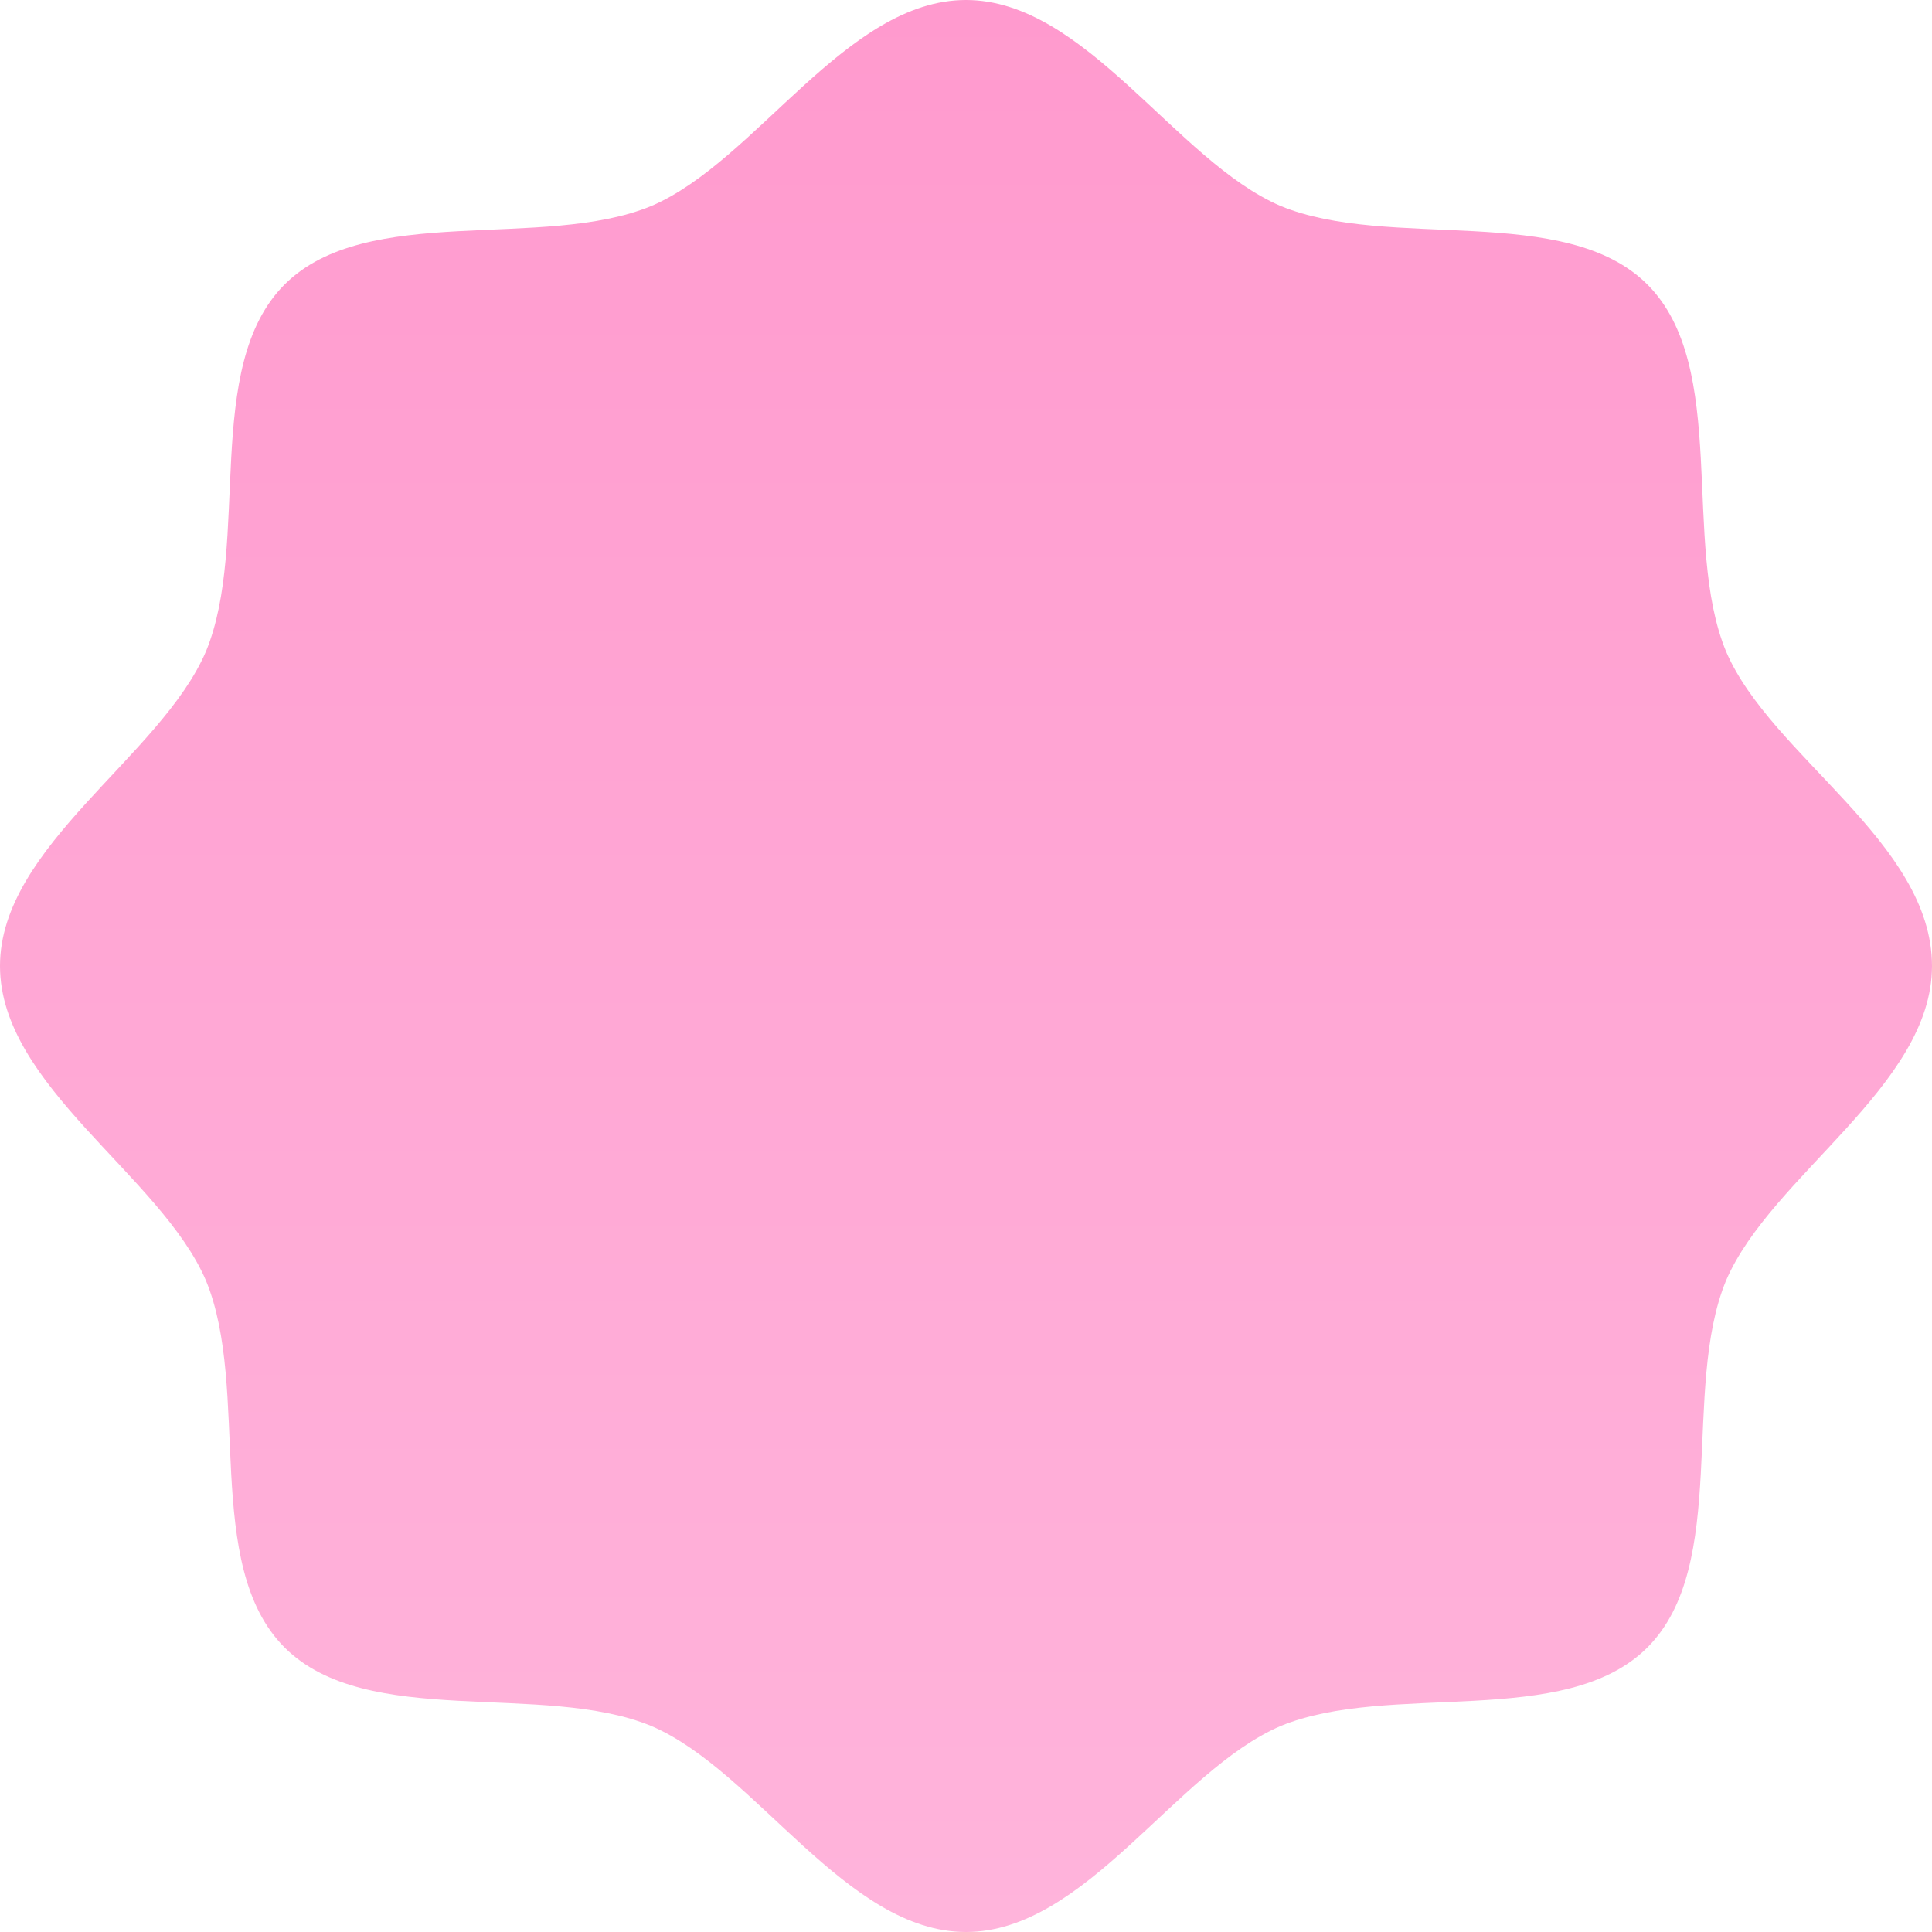 <?xml version="1.0" encoding="UTF-8"?> <svg xmlns="http://www.w3.org/2000/svg" width="89" height="89" viewBox="0 0 89 89" fill="none"> <path d="M89 44.5C89 50.019 81.583 54.159 79.514 58.988C77.444 63.99 79.686 72.097 75.891 75.891C72.097 79.686 63.99 77.444 58.988 79.514C54.159 81.583 50.019 89 44.5 89C38.981 89 34.841 81.583 30.012 79.514C25.01 77.444 16.903 79.686 13.108 75.891C9.314 72.097 11.556 63.99 9.486 58.988C7.417 54.159 0 50.019 0 44.5C0 38.981 7.417 34.841 9.486 30.012C11.556 25.01 9.314 16.903 13.108 13.108C16.903 9.314 25.01 11.556 30.012 9.486C34.841 7.417 38.981 0 44.5 0C50.019 0 54.159 7.417 58.988 9.486C63.99 11.556 72.097 9.314 75.891 13.108C79.686 16.903 77.444 25.01 79.514 30.012C81.583 34.841 89 38.808 89 44.5Z" fill="url(#paint0_linear_713_2219)"></path> <defs> <linearGradient id="paint0_linear_713_2219" x1="44.5" y1="0" x2="44.5" y2="89" gradientUnits="userSpaceOnUse"> <stop stop-color="#FF9ACE"></stop> <stop offset="1" stop-color="#FFB4DB"></stop> </linearGradient> </defs> </svg> 